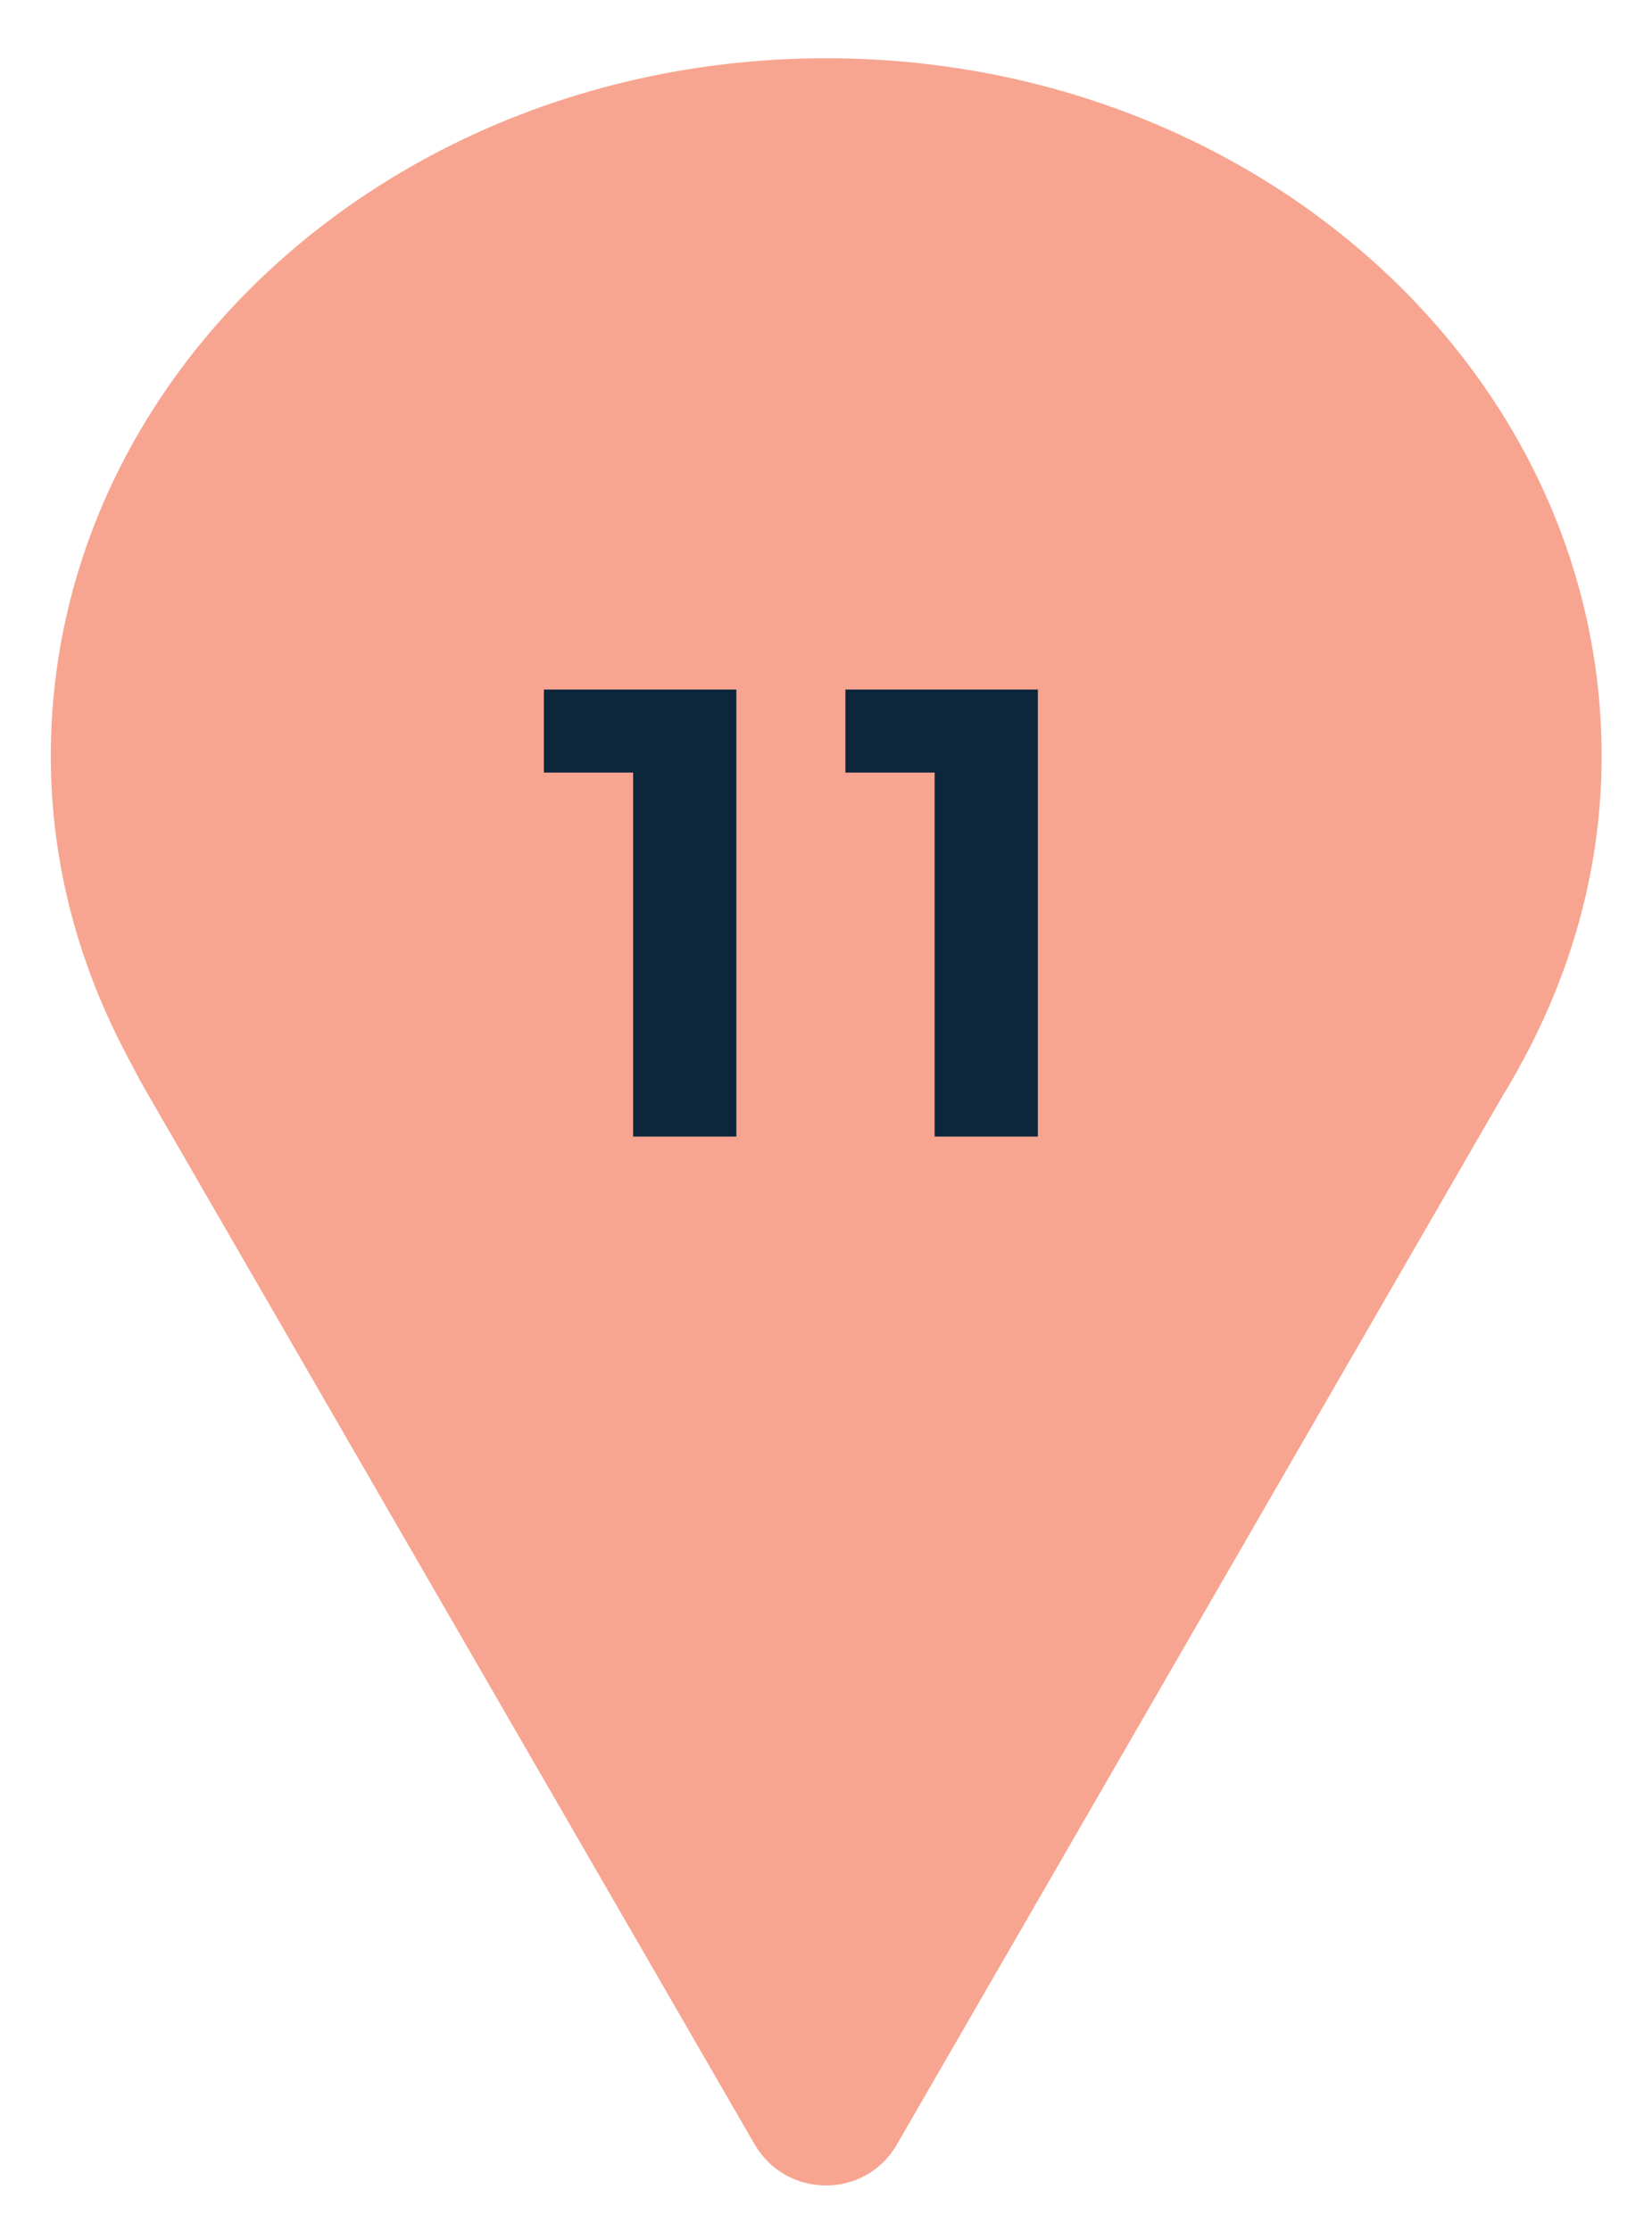<?xml version="1.0" encoding="utf-8"?>
<!-- Generator: Adobe Illustrator 26.2.1, SVG Export Plug-In . SVG Version: 6.00 Build 0)  -->
<svg version="1.1" xmlns="http://www.w3.org/2000/svg" xmlns:xlink="http://www.w3.org/1999/xlink" x="0px" y="0px"
	 viewBox="0 0 40 54" style="enable-background:new 0 0 40 54;" xml:space="preserve">
<style type="text/css">
	.st0{display:none;}
	.st1{display:inline;fill:#ECE8E3;}
	.st2{fill:#F7A590;}
	.st3{fill:#0C263C;}
</style>
<g id="bg" class="st0">
	<rect x="1415.09" y="-725.45" class="st1" width="370" height="434"/>
	<rect x="1009.05" y="-725.45" class="st1" width="370" height="434"/>
	<rect x="592.05" y="-725.45" class="st1" width="370" height="434"/>
	<rect x="-0.66" y="-778.45" class="st1" width="470" height="540"/>
</g>
<g id="塗り">
</g>
<g id="テクスチャ">
</g>
<g id="線">
	<g id="illust">
	</g>
</g>
<g id="design">
	<path class="st2" d="M36.9,25.62c1.19-2.22,1.88-4.69,1.88-7.32c0-9.33-8.4-16.89-18.77-16.89C9.63,1.41,1.23,8.97,1.23,18.3
		c0,2.63,0.69,5.1,1.88,7.32l0.27,0.51c0.06,0.11,0.12,0.21,0.18,0.32L18.27,51.9c0.77,1.33,2.69,1.33,3.45,0l14.66-25.37
		c0.12-0.19,0.23-0.39,0.34-0.58L36.9,25.62z"/>
	<path class="st3" d="M17.83,16.69v10.82h-2.5V18.7h-2.16v-2.01H17.83z"/>
	<path class="st3" d="M25.13,16.69v10.82h-2.5V18.7h-2.16v-2.01H25.13z"/>
</g>
<g id="mihon">
</g>
</svg>
